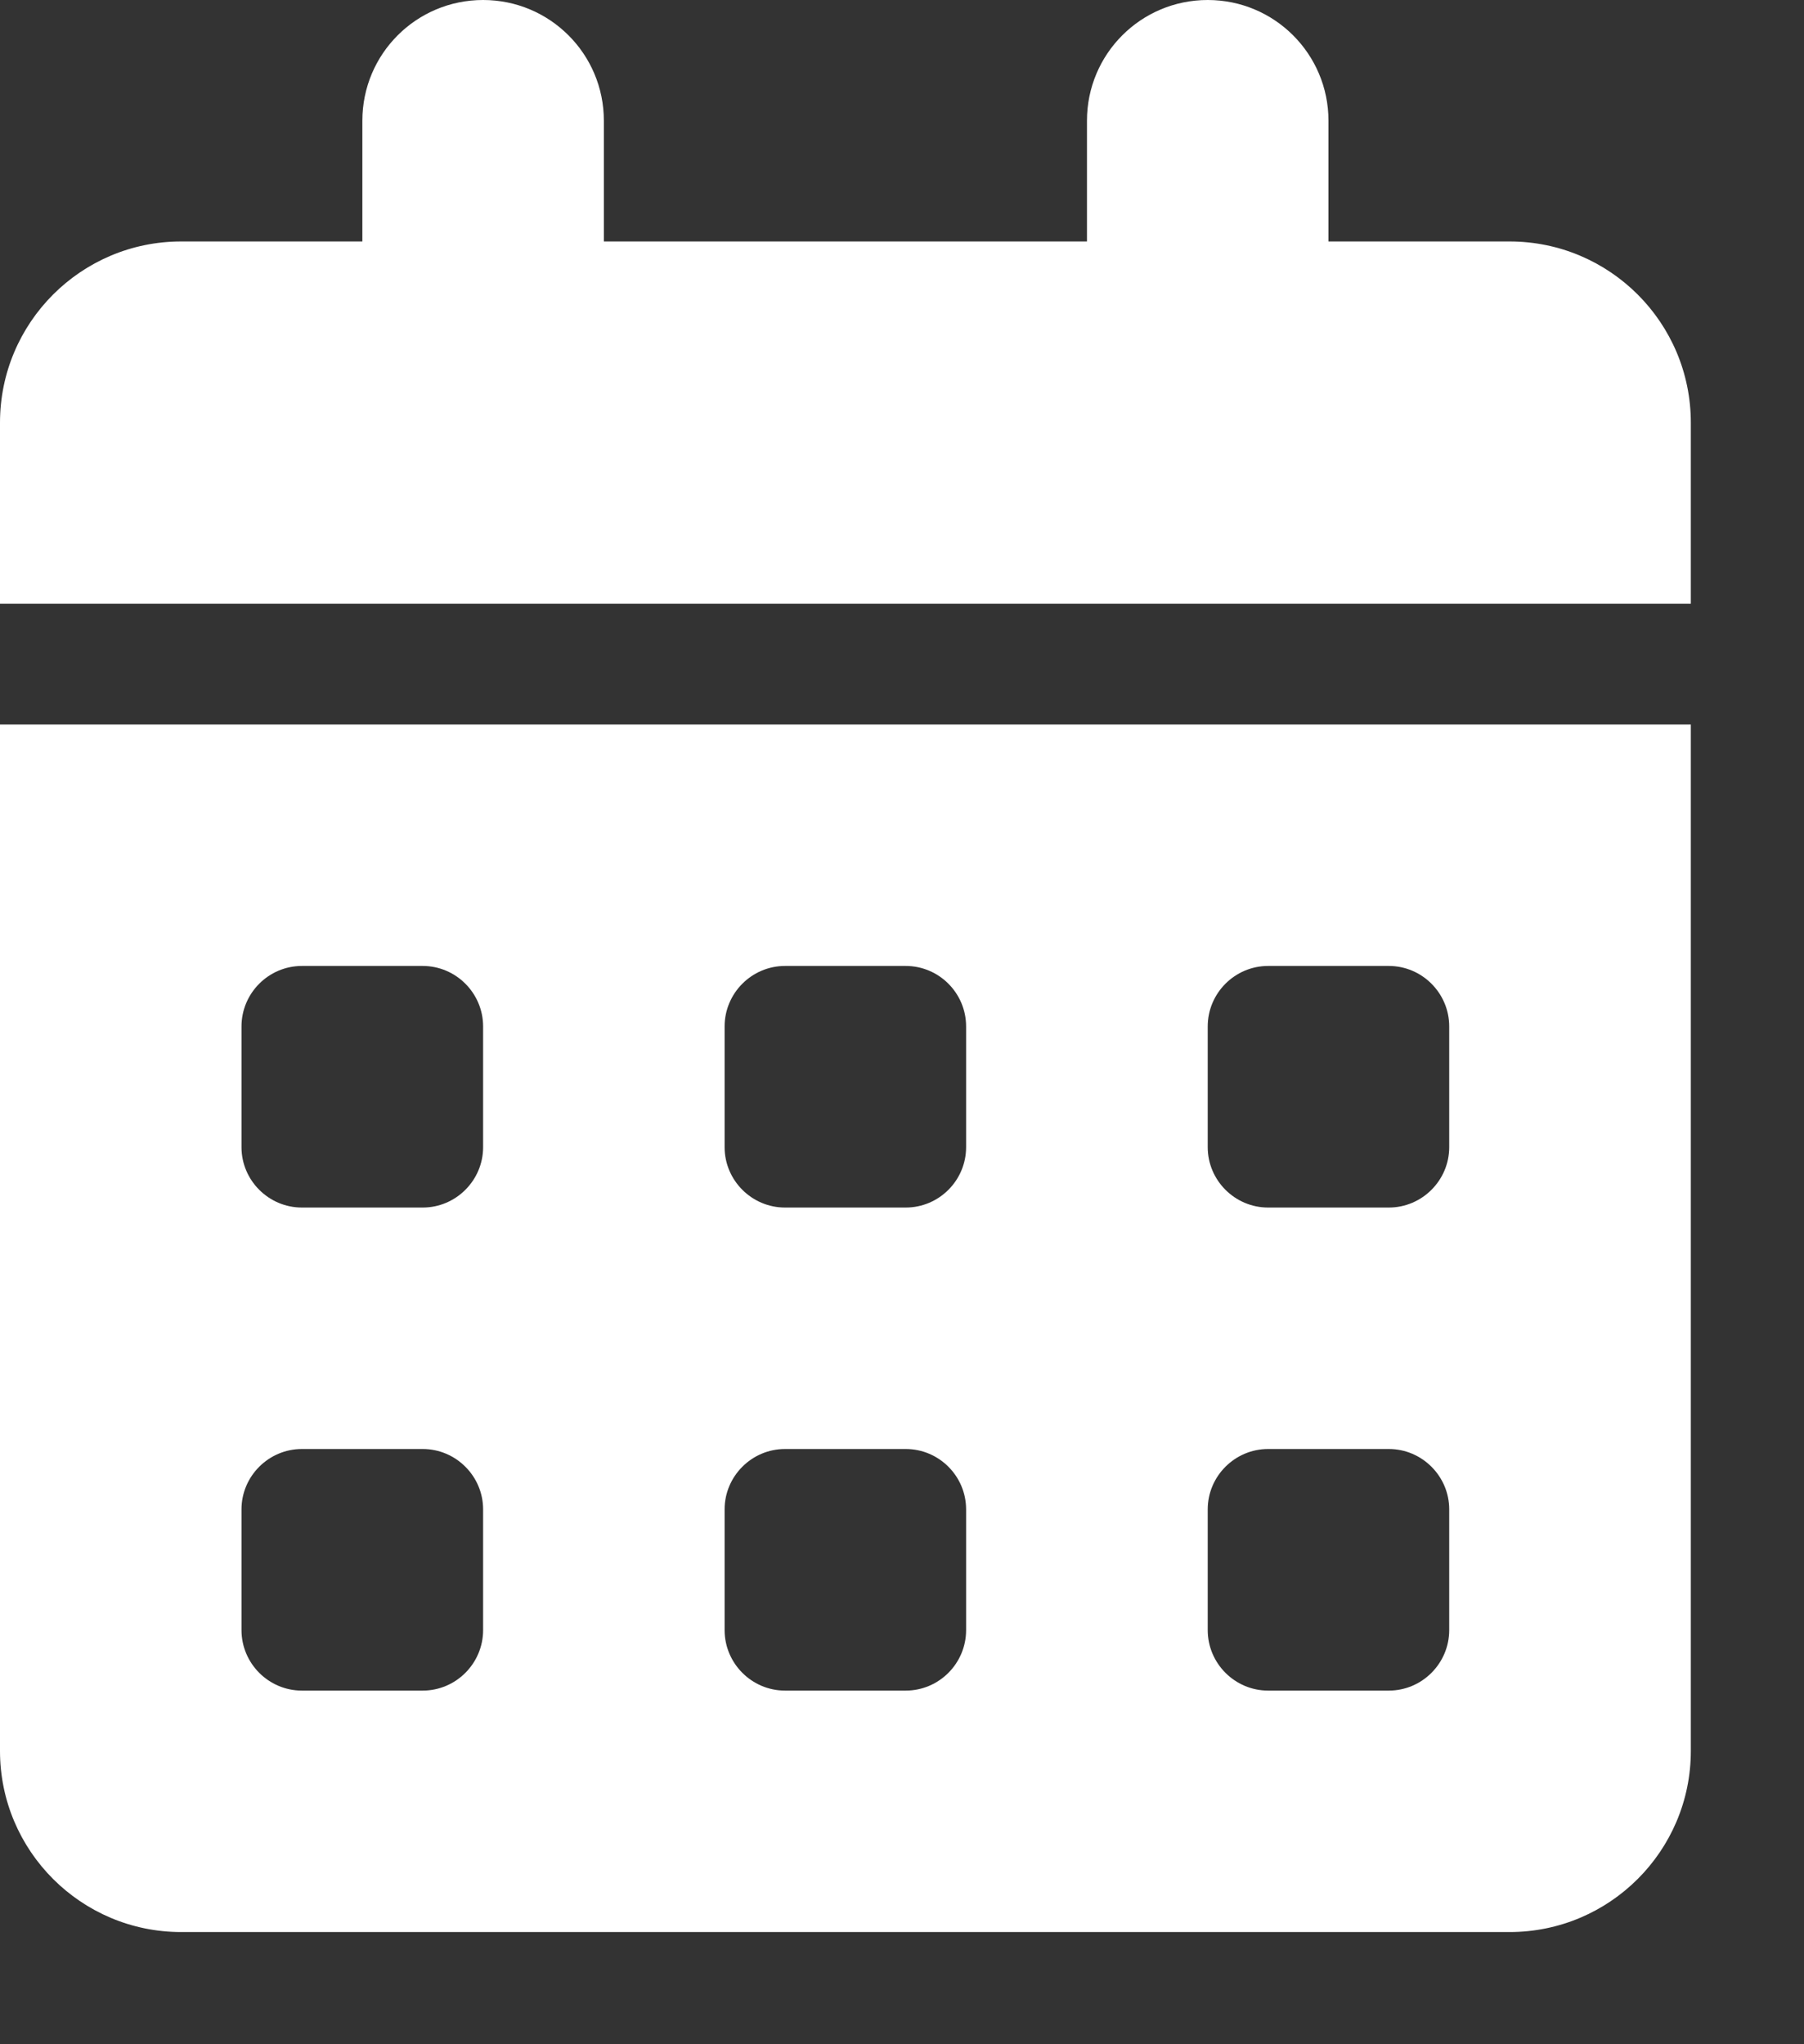 <svg width="15" height="17" viewBox="0 0 15 17" fill="none" xmlns="http://www.w3.org/2000/svg">
<rect x="0" y="0" width="15" height="17" fill="#333333" stroke="none"/>
<path d="M4.017 0C4.572 0 5.021 0.449 5.021 1.004V2.008H9.038V1.004C9.038 0.449 9.486 0 10.042 0C10.597 0 11.046 0.449 11.046 1.004V2.008H12.552C13.384 2.008 14.059 2.683 14.059 3.515V5.021H0V3.515C0 2.683 0.675 2.008 1.506 2.008H3.013V1.004C3.013 0.449 3.461 0 4.017 0ZM0 6.025H14.059V14.561C14.059 15.392 13.384 16.067 12.552 16.067H1.506C0.675 16.067 0 15.392 0 14.561V6.025ZM2.008 8.536V9.54C2.008 9.816 2.234 10.042 2.51 10.042H3.515C3.791 10.042 4.017 9.816 4.017 9.54V8.536C4.017 8.259 3.791 8.033 3.515 8.033H2.51C2.234 8.033 2.008 8.259 2.008 8.536ZM6.025 8.536V9.54C6.025 9.816 6.251 10.042 6.527 10.042H7.531C7.808 10.042 8.033 9.816 8.033 9.54V8.536C8.033 8.259 7.808 8.033 7.531 8.033H6.527C6.251 8.033 6.025 8.259 6.025 8.536ZM10.544 8.033C10.268 8.033 10.042 8.259 10.042 8.536V9.54C10.042 9.816 10.268 10.042 10.544 10.042H11.548C11.824 10.042 12.05 9.816 12.05 9.54V8.536C12.05 8.259 11.824 8.033 11.548 8.033H10.544ZM2.008 12.552V13.556C2.008 13.833 2.234 14.059 2.51 14.059H3.515C3.791 14.059 4.017 13.833 4.017 13.556V12.552C4.017 12.276 3.791 12.05 3.515 12.05H2.51C2.234 12.05 2.008 12.276 2.008 12.552ZM6.527 12.05C6.251 12.05 6.025 12.276 6.025 12.552V13.556C6.025 13.833 6.251 14.059 6.527 14.059H7.531C7.808 14.059 8.033 13.833 8.033 13.556V12.552C8.033 12.276 7.808 12.05 7.531 12.05H6.527ZM10.042 12.552V13.556C10.042 13.833 10.268 14.059 10.544 14.059H11.548C11.824 14.059 12.05 13.833 12.05 13.556V12.552C12.05 12.276 11.824 12.05 11.548 12.05H10.544C10.268 12.05 10.042 12.276 10.042 12.552Z" fill="white"/>
</svg>

